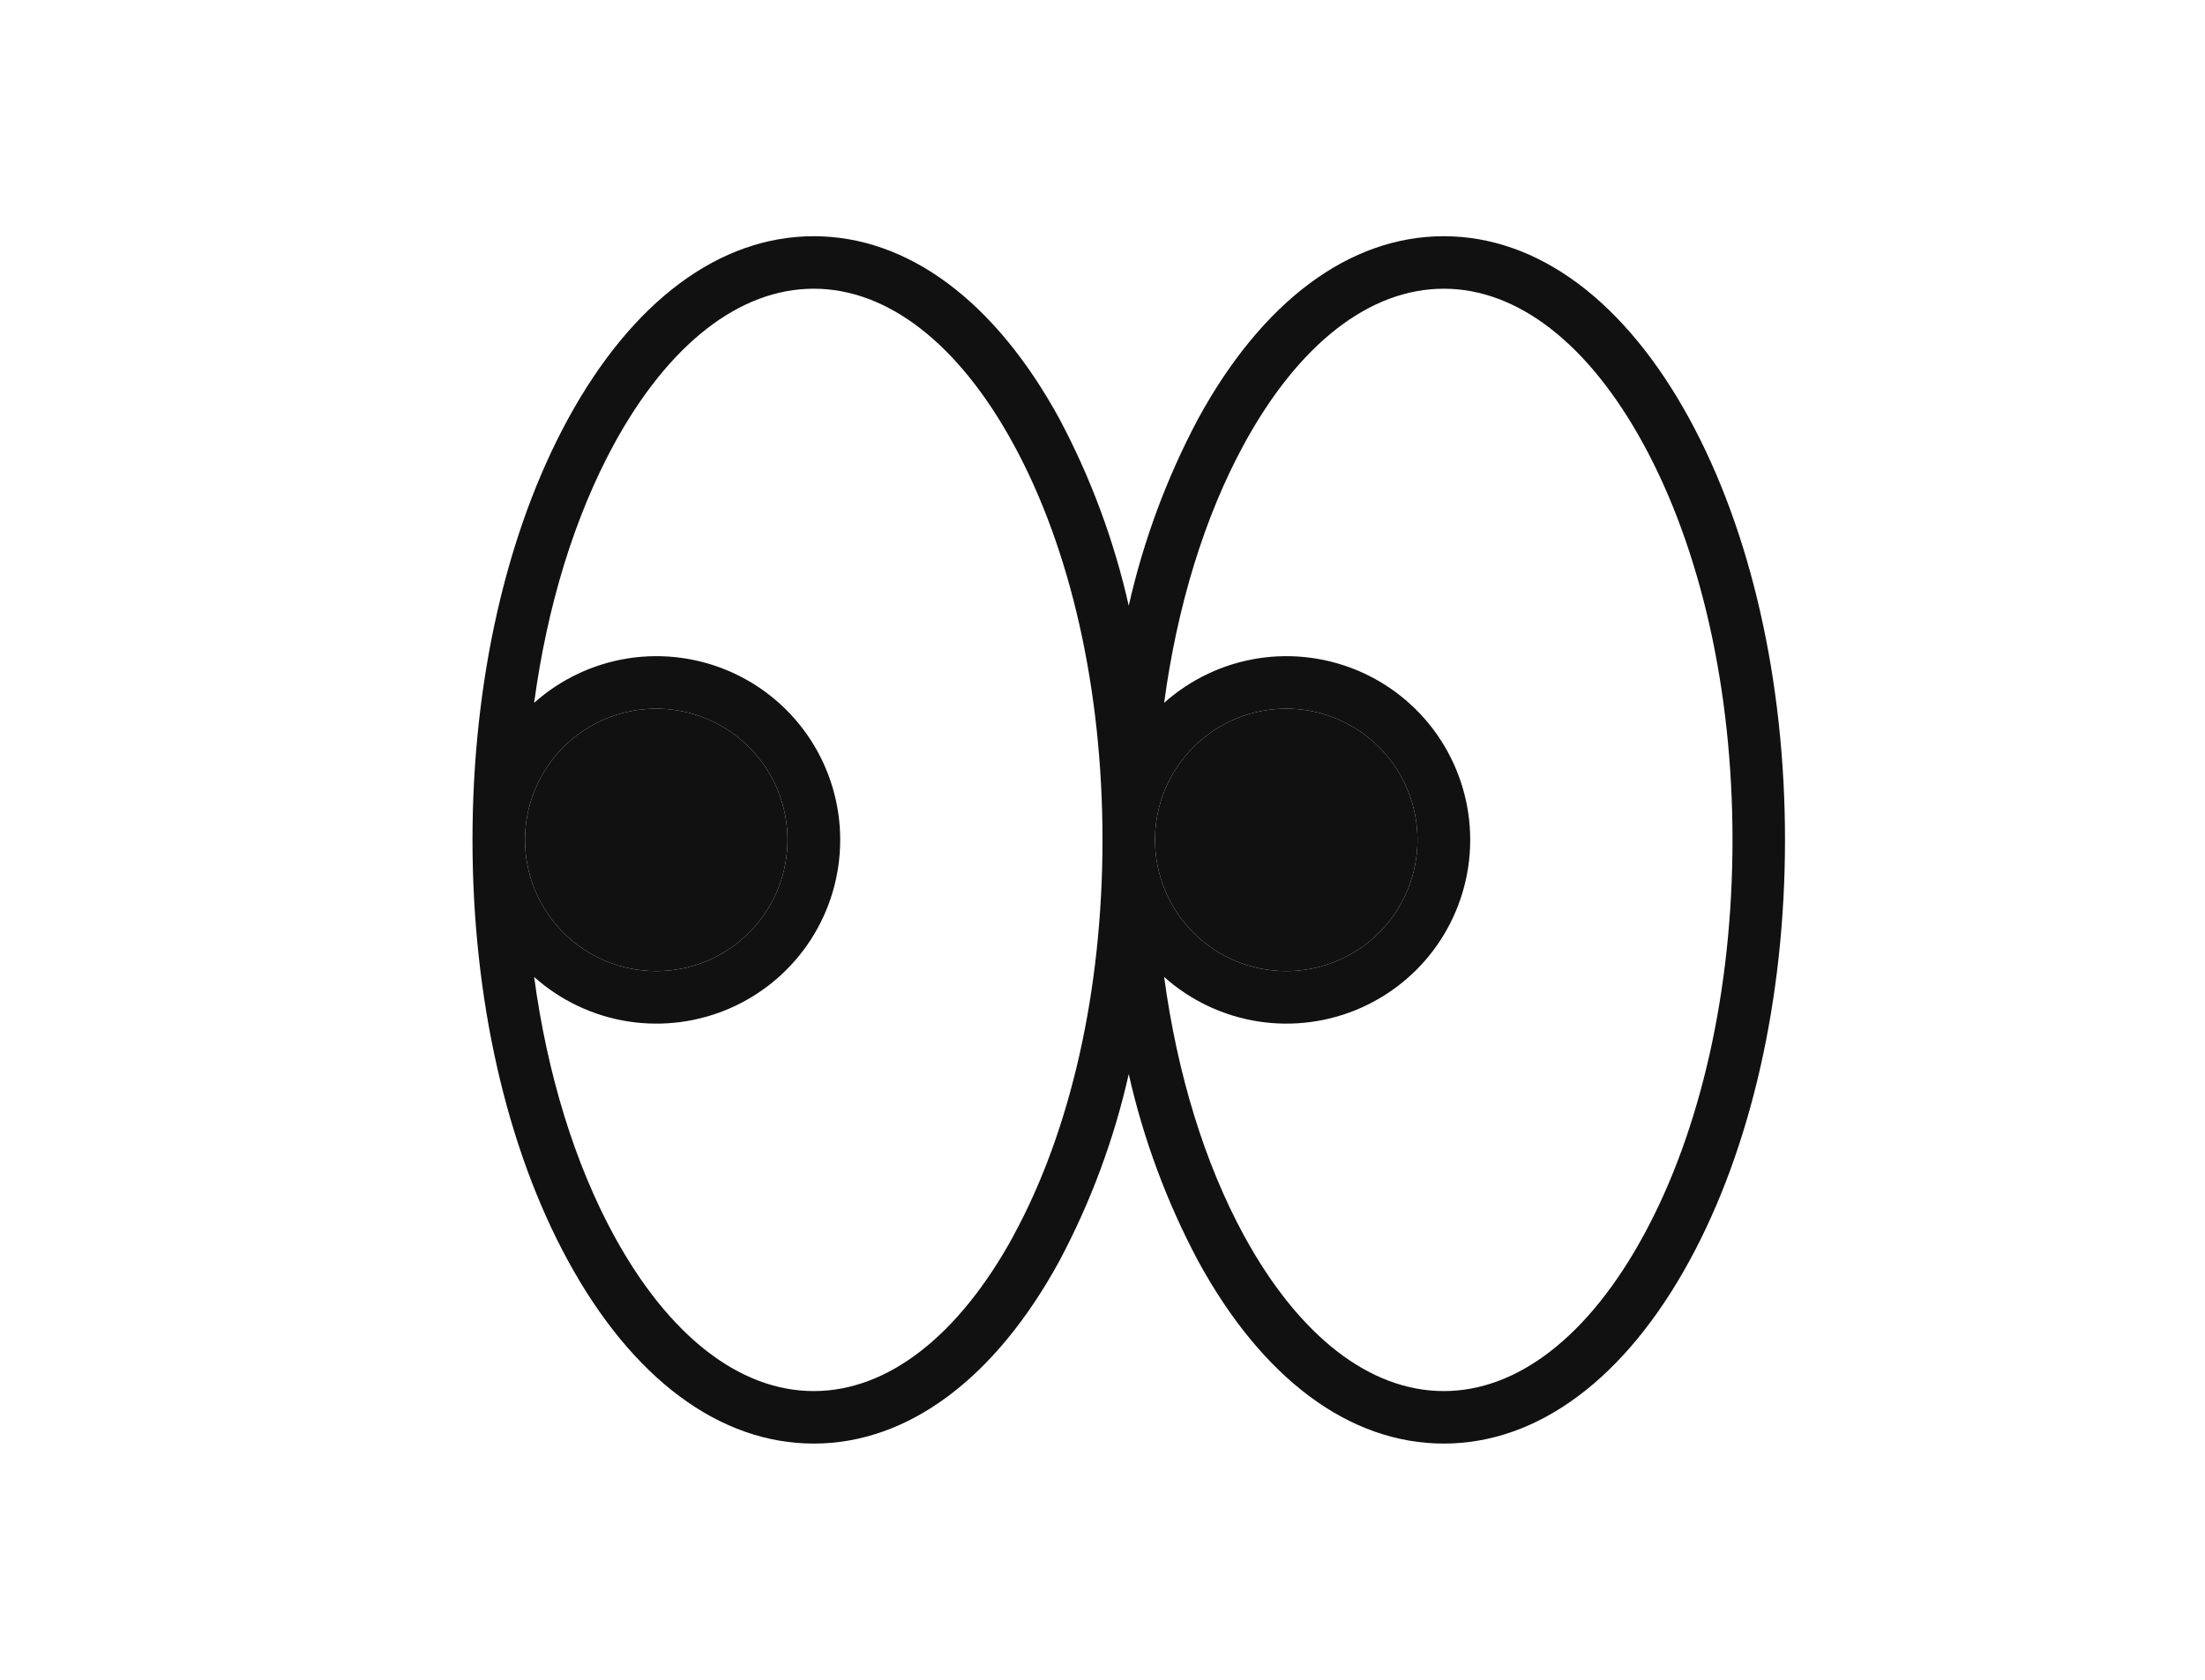 <svg width="42" height="32" viewBox="0 0 42 32" fill="none" xmlns="http://www.w3.org/2000/svg">
<path d="M32.181 7.982C30.956 5.736 29.294 4.5 27.5 4.5C25.706 4.5 24.044 5.736 22.819 7.982C22.223 9.104 21.779 10.3 21.5 11.539C21.221 10.3 20.777 9.104 20.181 7.982C18.956 5.736 17.294 4.5 15.5 4.5C13.706 4.5 12.044 5.736 10.819 7.982C9.646 10.133 9 12.98 9 16C9 19.02 9.646 21.867 10.819 24.017C12.044 26.264 13.706 27.5 15.5 27.5C17.294 27.5 18.956 26.264 20.181 24.017C20.777 22.896 21.221 21.7 21.5 20.461C21.779 21.7 22.223 22.896 22.819 24.017C24.044 26.267 25.706 27.5 27.5 27.5C29.294 27.5 30.956 26.264 32.181 24.017C33.354 21.867 34 19.017 34 16C34 12.982 33.354 10.133 32.181 7.982ZM19.306 23.539C18.262 25.449 16.911 26.5 15.5 26.5C14.089 26.5 12.738 25.449 11.696 23.539C10.946 22.164 10.425 20.465 10.174 18.611C10.678 19.061 11.301 19.355 11.968 19.459C12.636 19.562 13.319 19.47 13.935 19.194C14.551 18.918 15.075 18.47 15.442 17.903C15.809 17.336 16.004 16.675 16.004 16C16.004 15.325 15.809 14.664 15.442 14.097C15.075 13.53 14.551 13.082 13.935 12.806C13.319 12.53 12.636 12.438 11.968 12.541C11.301 12.645 10.678 12.939 10.174 13.389C10.424 11.535 10.945 9.84 11.696 8.461C12.738 6.551 14.089 5.5 15.5 5.5C16.911 5.5 18.262 6.551 19.304 8.461C20.398 10.466 21 13.144 21 16C21 18.856 20.398 21.534 19.304 23.539H19.306ZM10 16C10 15.505 10.147 15.022 10.421 14.611C10.696 14.2 11.086 13.88 11.543 13.69C12 13.501 12.503 13.452 12.988 13.548C13.473 13.645 13.918 13.883 14.268 14.232C14.617 14.582 14.855 15.027 14.952 15.512C15.048 15.997 14.999 16.5 14.81 16.957C14.62 17.413 14.3 17.804 13.889 18.079C13.478 18.353 12.995 18.5 12.5 18.5C11.837 18.5 11.201 18.237 10.732 17.768C10.263 17.299 10 16.663 10 16ZM31.304 23.539C30.262 25.449 28.911 26.5 27.5 26.5C26.089 26.5 24.738 25.449 23.696 23.539C22.946 22.164 22.425 20.465 22.174 18.611C22.678 19.061 23.301 19.355 23.968 19.459C24.636 19.562 25.319 19.47 25.935 19.194C26.551 18.918 27.075 18.47 27.442 17.903C27.809 17.336 28.004 16.675 28.004 16C28.004 15.325 27.809 14.664 27.442 14.097C27.075 13.53 26.551 13.082 25.935 12.806C25.319 12.53 24.636 12.438 23.968 12.541C23.301 12.645 22.678 12.939 22.174 13.389C22.424 11.535 22.945 9.84 23.696 8.461C24.738 6.551 26.089 5.5 27.5 5.5C28.911 5.5 30.262 6.551 31.304 8.461C32.398 10.466 33 13.144 33 16C33 18.856 32.398 21.534 31.304 23.539ZM22 16C22 15.505 22.147 15.022 22.421 14.611C22.696 14.2 23.087 13.88 23.543 13.69C24 13.501 24.503 13.452 24.988 13.548C25.473 13.645 25.918 13.883 26.268 14.232C26.617 14.582 26.855 15.027 26.952 15.512C27.048 15.997 26.999 16.5 26.81 16.957C26.62 17.413 26.3 17.804 25.889 18.079C25.478 18.353 24.994 18.5 24.5 18.5C23.837 18.5 23.201 18.237 22.732 17.768C22.263 17.299 22 16.663 22 16Z" fill="#111111"/>
<path d="M10 16C10 15.505 10.147 15.022 10.421 14.611C10.696 14.2 11.086 13.88 11.543 13.69C12 13.501 12.503 13.452 12.988 13.548C13.473 13.645 13.918 13.883 14.268 14.232C14.617 14.582 14.855 15.027 14.952 15.512C15.048 15.997 14.999 16.5 14.81 16.957C14.62 17.413 14.3 17.804 13.889 18.079C13.478 18.353 12.995 18.5 12.5 18.5C11.837 18.5 11.201 18.237 10.732 17.768C10.263 17.299 10 16.663 10 16Z" fill="#111111"/>
<path d="M22 16C22 15.505 22.147 15.022 22.421 14.611C22.696 14.2 23.087 13.88 23.543 13.69C24 13.501 24.503 13.452 24.988 13.548C25.473 13.645 25.918 13.883 26.268 14.232C26.617 14.582 26.855 15.027 26.952 15.512C27.048 15.997 26.999 16.5 26.81 16.957C26.62 17.413 26.3 17.804 25.889 18.079C25.478 18.353 24.994 18.5 24.5 18.5C23.837 18.5 23.201 18.237 22.732 17.768C22.263 17.299 22 16.663 22 16Z" fill="#111111"/>
</svg>
